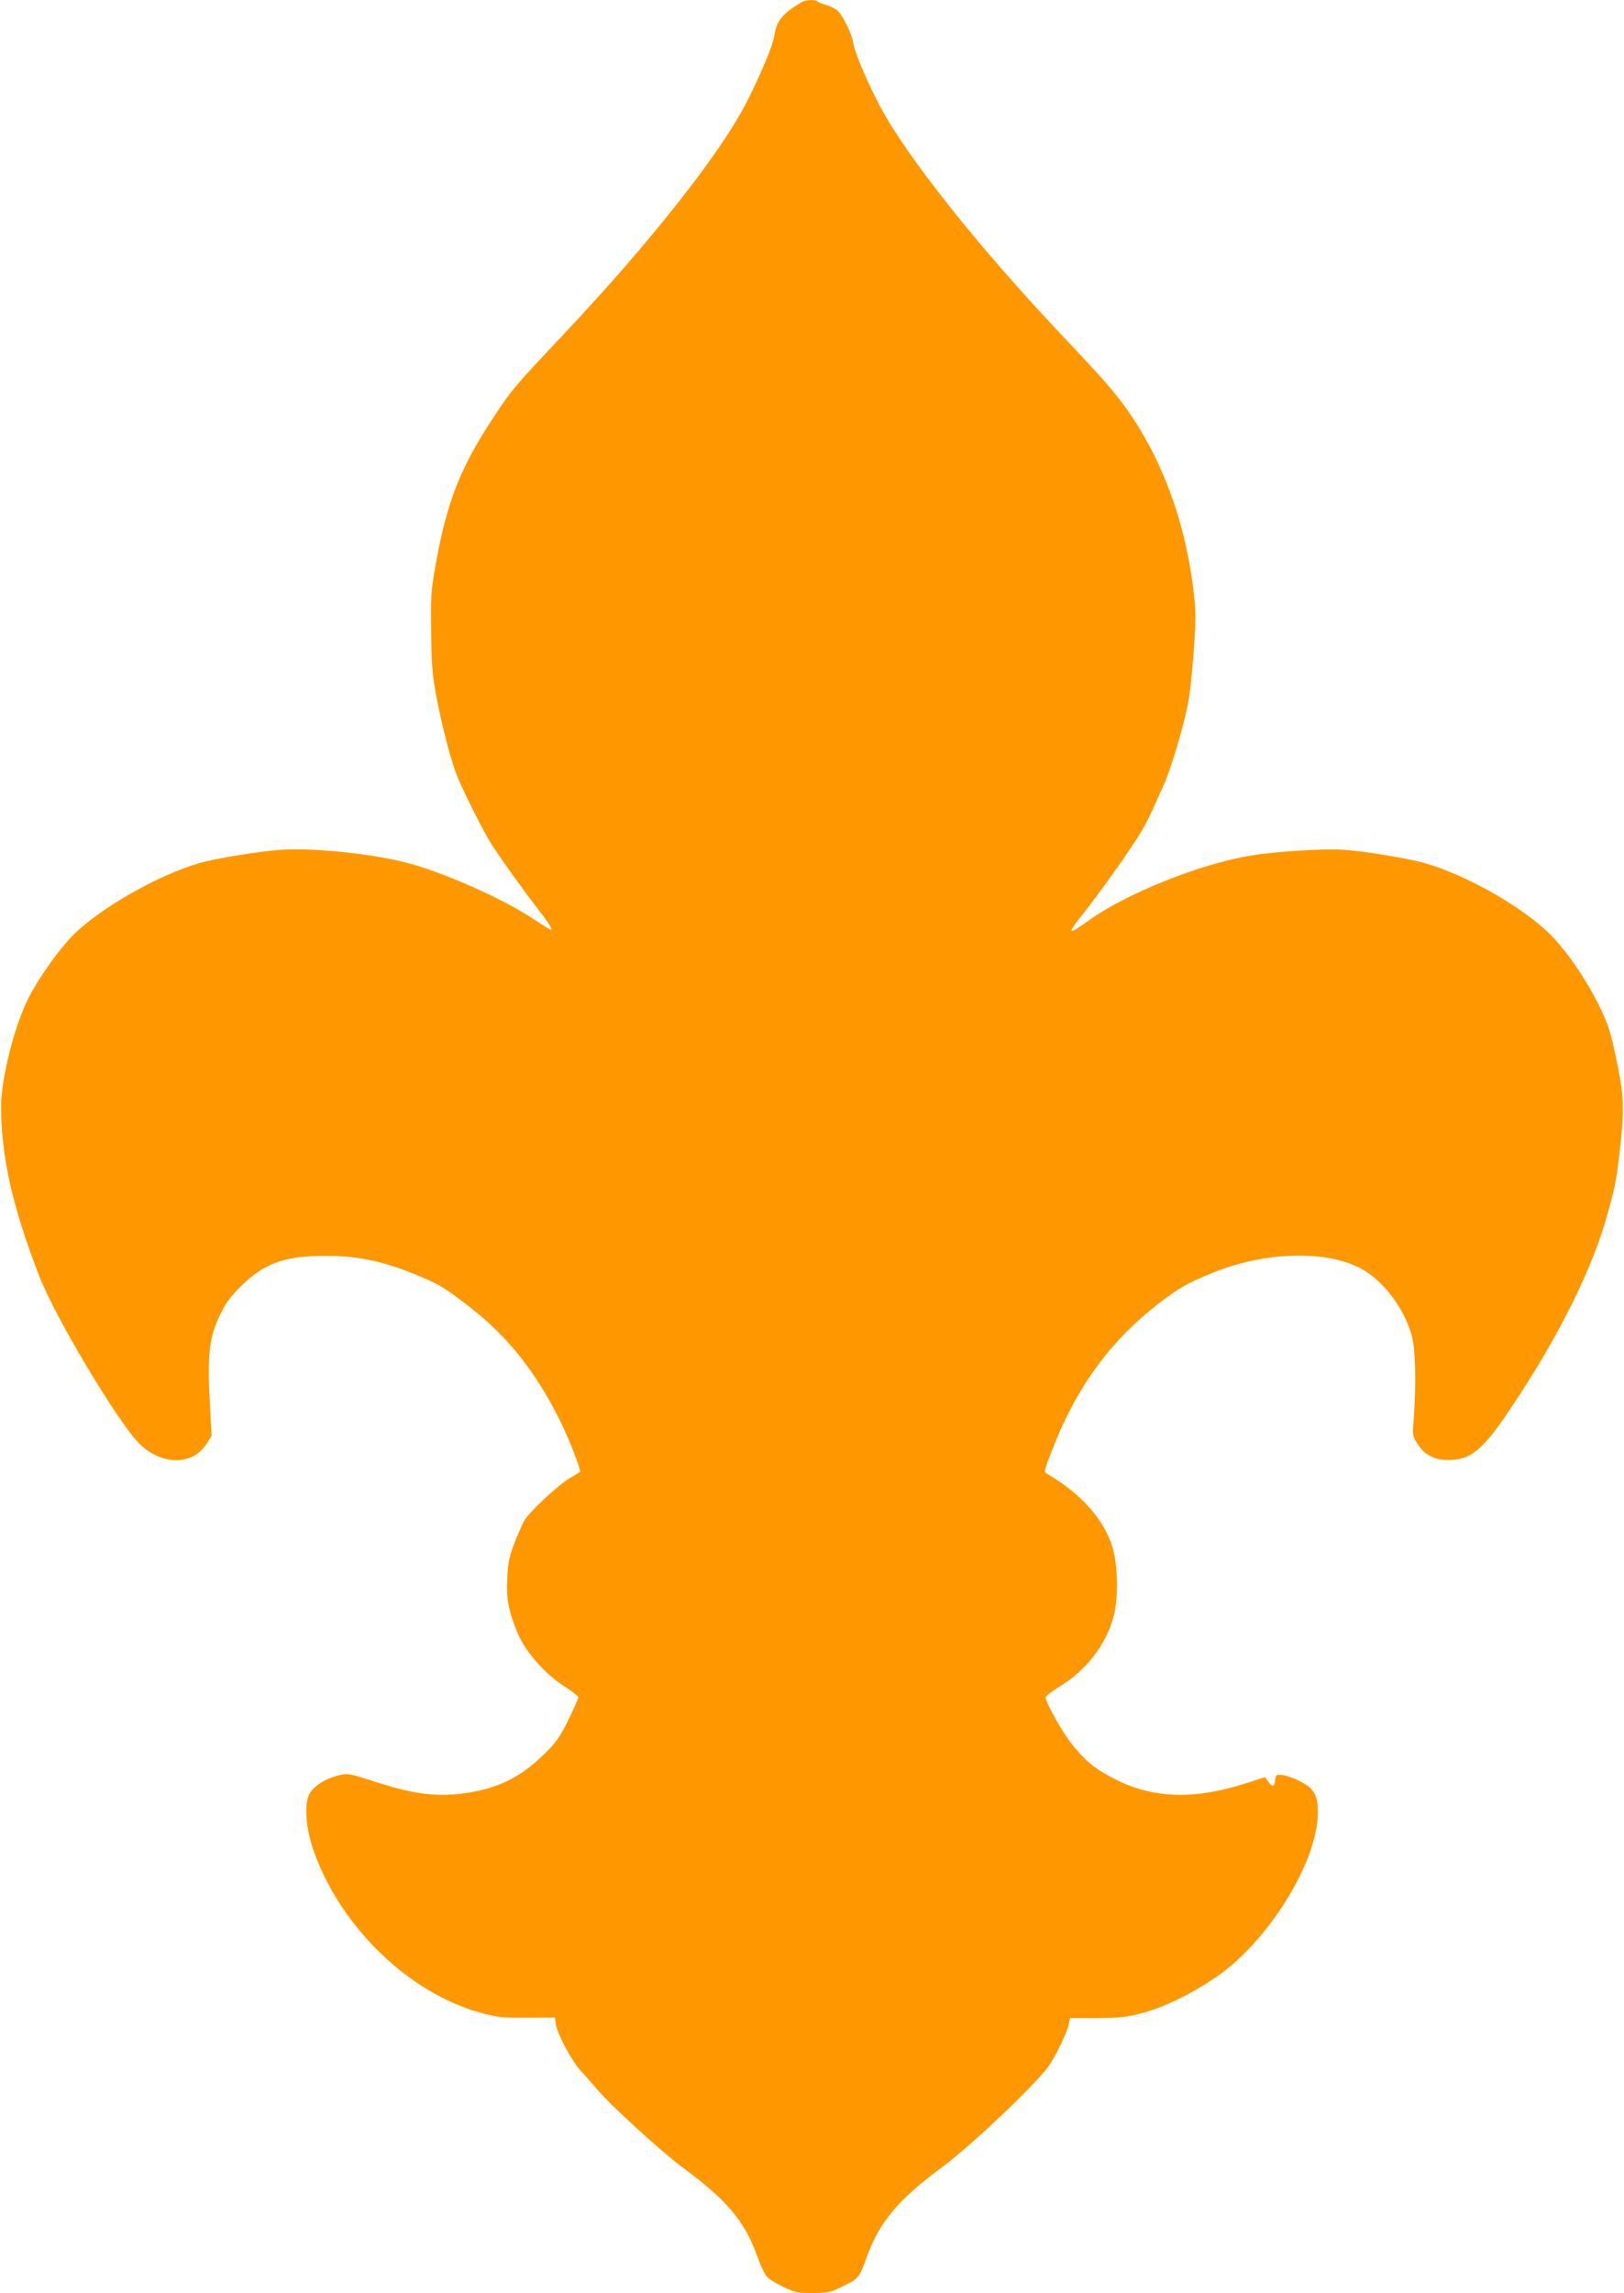 <?xml version="1.0" standalone="no"?>
<!DOCTYPE svg PUBLIC "-//W3C//DTD SVG 20010904//EN"
 "http://www.w3.org/TR/2001/REC-SVG-20010904/DTD/svg10.dtd">
<svg version="1.0" xmlns="http://www.w3.org/2000/svg"
 width="907pt" height="1280pt" viewBox="0 0 907 1280"
 preserveAspectRatio="xMidYMid meet">
<g transform="translate(0,1280) scale(0.1,-0.1)"
fill="#ff9800" stroke="none">
<path d="M4475 12787 c-107 -65 -138 -102 -151 -189 -9 -56 -79 -222 -156
-372 -145 -283 -539 -782 -1019 -1291 -275 -291 -294 -314 -393 -465 -190
-288 -263 -478 -328 -850 -20 -118 -23 -162 -20 -347 2 -176 6 -236 27 -350
29 -155 74 -334 111 -436 29 -82 160 -342 207 -412 71 -107 163 -234 239 -333
75 -97 97 -132 84 -132 -3 0 -47 27 -98 61 -164 108 -466 244 -673 304 -192
55 -530 93 -728 82 -117 -7 -372 -48 -467 -76 -230 -67 -551 -251 -701 -400
-80 -81 -194 -241 -252 -356 -78 -156 -151 -448 -151 -605 1 -276 63 -555 212
-940 87 -227 437 -814 559 -937 122 -123 296 -126 374 -6 l31 48 -8 145 c-18
318 -8 404 63 547 27 53 57 93 112 147 129 125 244 166 464 166 174 0 313 -27
476 -92 158 -62 188 -80 341 -199 214 -166 379 -379 514 -663 44 -94 96 -229
96 -251 0 -2 -25 -17 -56 -35 -61 -34 -222 -184 -254 -235 -11 -18 -36 -75
-56 -126 -30 -80 -37 -110 -41 -199 -6 -119 6 -180 59 -308 42 -102 156 -231
263 -297 41 -26 75 -53 75 -60 0 -6 -25 -63 -56 -126 -47 -96 -67 -124 -130
-186 -129 -128 -248 -189 -418 -218 -174 -29 -308 -14 -540 62 -133 43 -143
45 -190 34 -79 -18 -150 -64 -171 -111 -26 -58 -16 -187 24 -303 148 -430 535
-805 942 -914 93 -25 120 -27 256 -26 l152 1 6 -40 c10 -57 90 -205 139 -258
24 -25 64 -71 91 -103 72 -86 362 -351 483 -440 241 -178 341 -296 408 -483
19 -54 45 -110 57 -123 12 -13 54 -39 93 -57 64 -31 79 -34 161 -34 62 0 100
5 124 16 144 69 132 56 185 199 69 185 174 309 413 486 162 120 508 446 594
561 37 49 105 188 115 234 l8 39 149 0 c131 1 163 4 254 28 120 32 264 101
403 194 296 197 578 648 578 925 0 99 -21 136 -102 176 -35 17 -79 33 -98 34
-33 3 -35 1 -38 -29 -4 -39 -14 -41 -39 -8 l-18 25 -105 -34 c-281 -91 -508
-86 -715 14 -119 57 -178 104 -257 202 -55 69 -148 234 -148 263 0 8 37 36 83
64 156 95 272 255 304 422 20 107 13 268 -15 356 -49 155 -177 298 -367 408
-16 10 -12 24 49 175 130 322 317 573 571 769 120 93 166 119 310 177 289 118
629 127 824 24 127 -68 244 -222 287 -380 19 -71 24 -262 10 -455 -8 -100 -8
-100 23 -148 39 -60 92 -86 174 -87 113 0 182 53 309 237 262 380 467 775 557
1073 56 187 68 242 88 420 26 231 23 306 -20 509 -31 148 -44 189 -90 285 -72
150 -184 314 -276 407 -155 155 -467 333 -701 400 -99 29 -352 70 -467 76
-114 6 -369 -10 -508 -33 -281 -46 -694 -211 -903 -361 -126 -91 -128 -83 -17
57 69 86 218 295 282 395 50 77 65 107 151 300 42 94 112 329 137 458 22 117
47 441 40 532 -30 392 -153 768 -348 1061 -84 127 -142 194 -407 474 -457 484
-857 987 -1004 1265 -73 138 -141 297 -150 353 -8 53 -60 159 -90 184 -11 10
-39 23 -61 30 -22 6 -44 15 -49 20 -14 12 -68 9 -91 -5z"/>
</g>
</svg>

